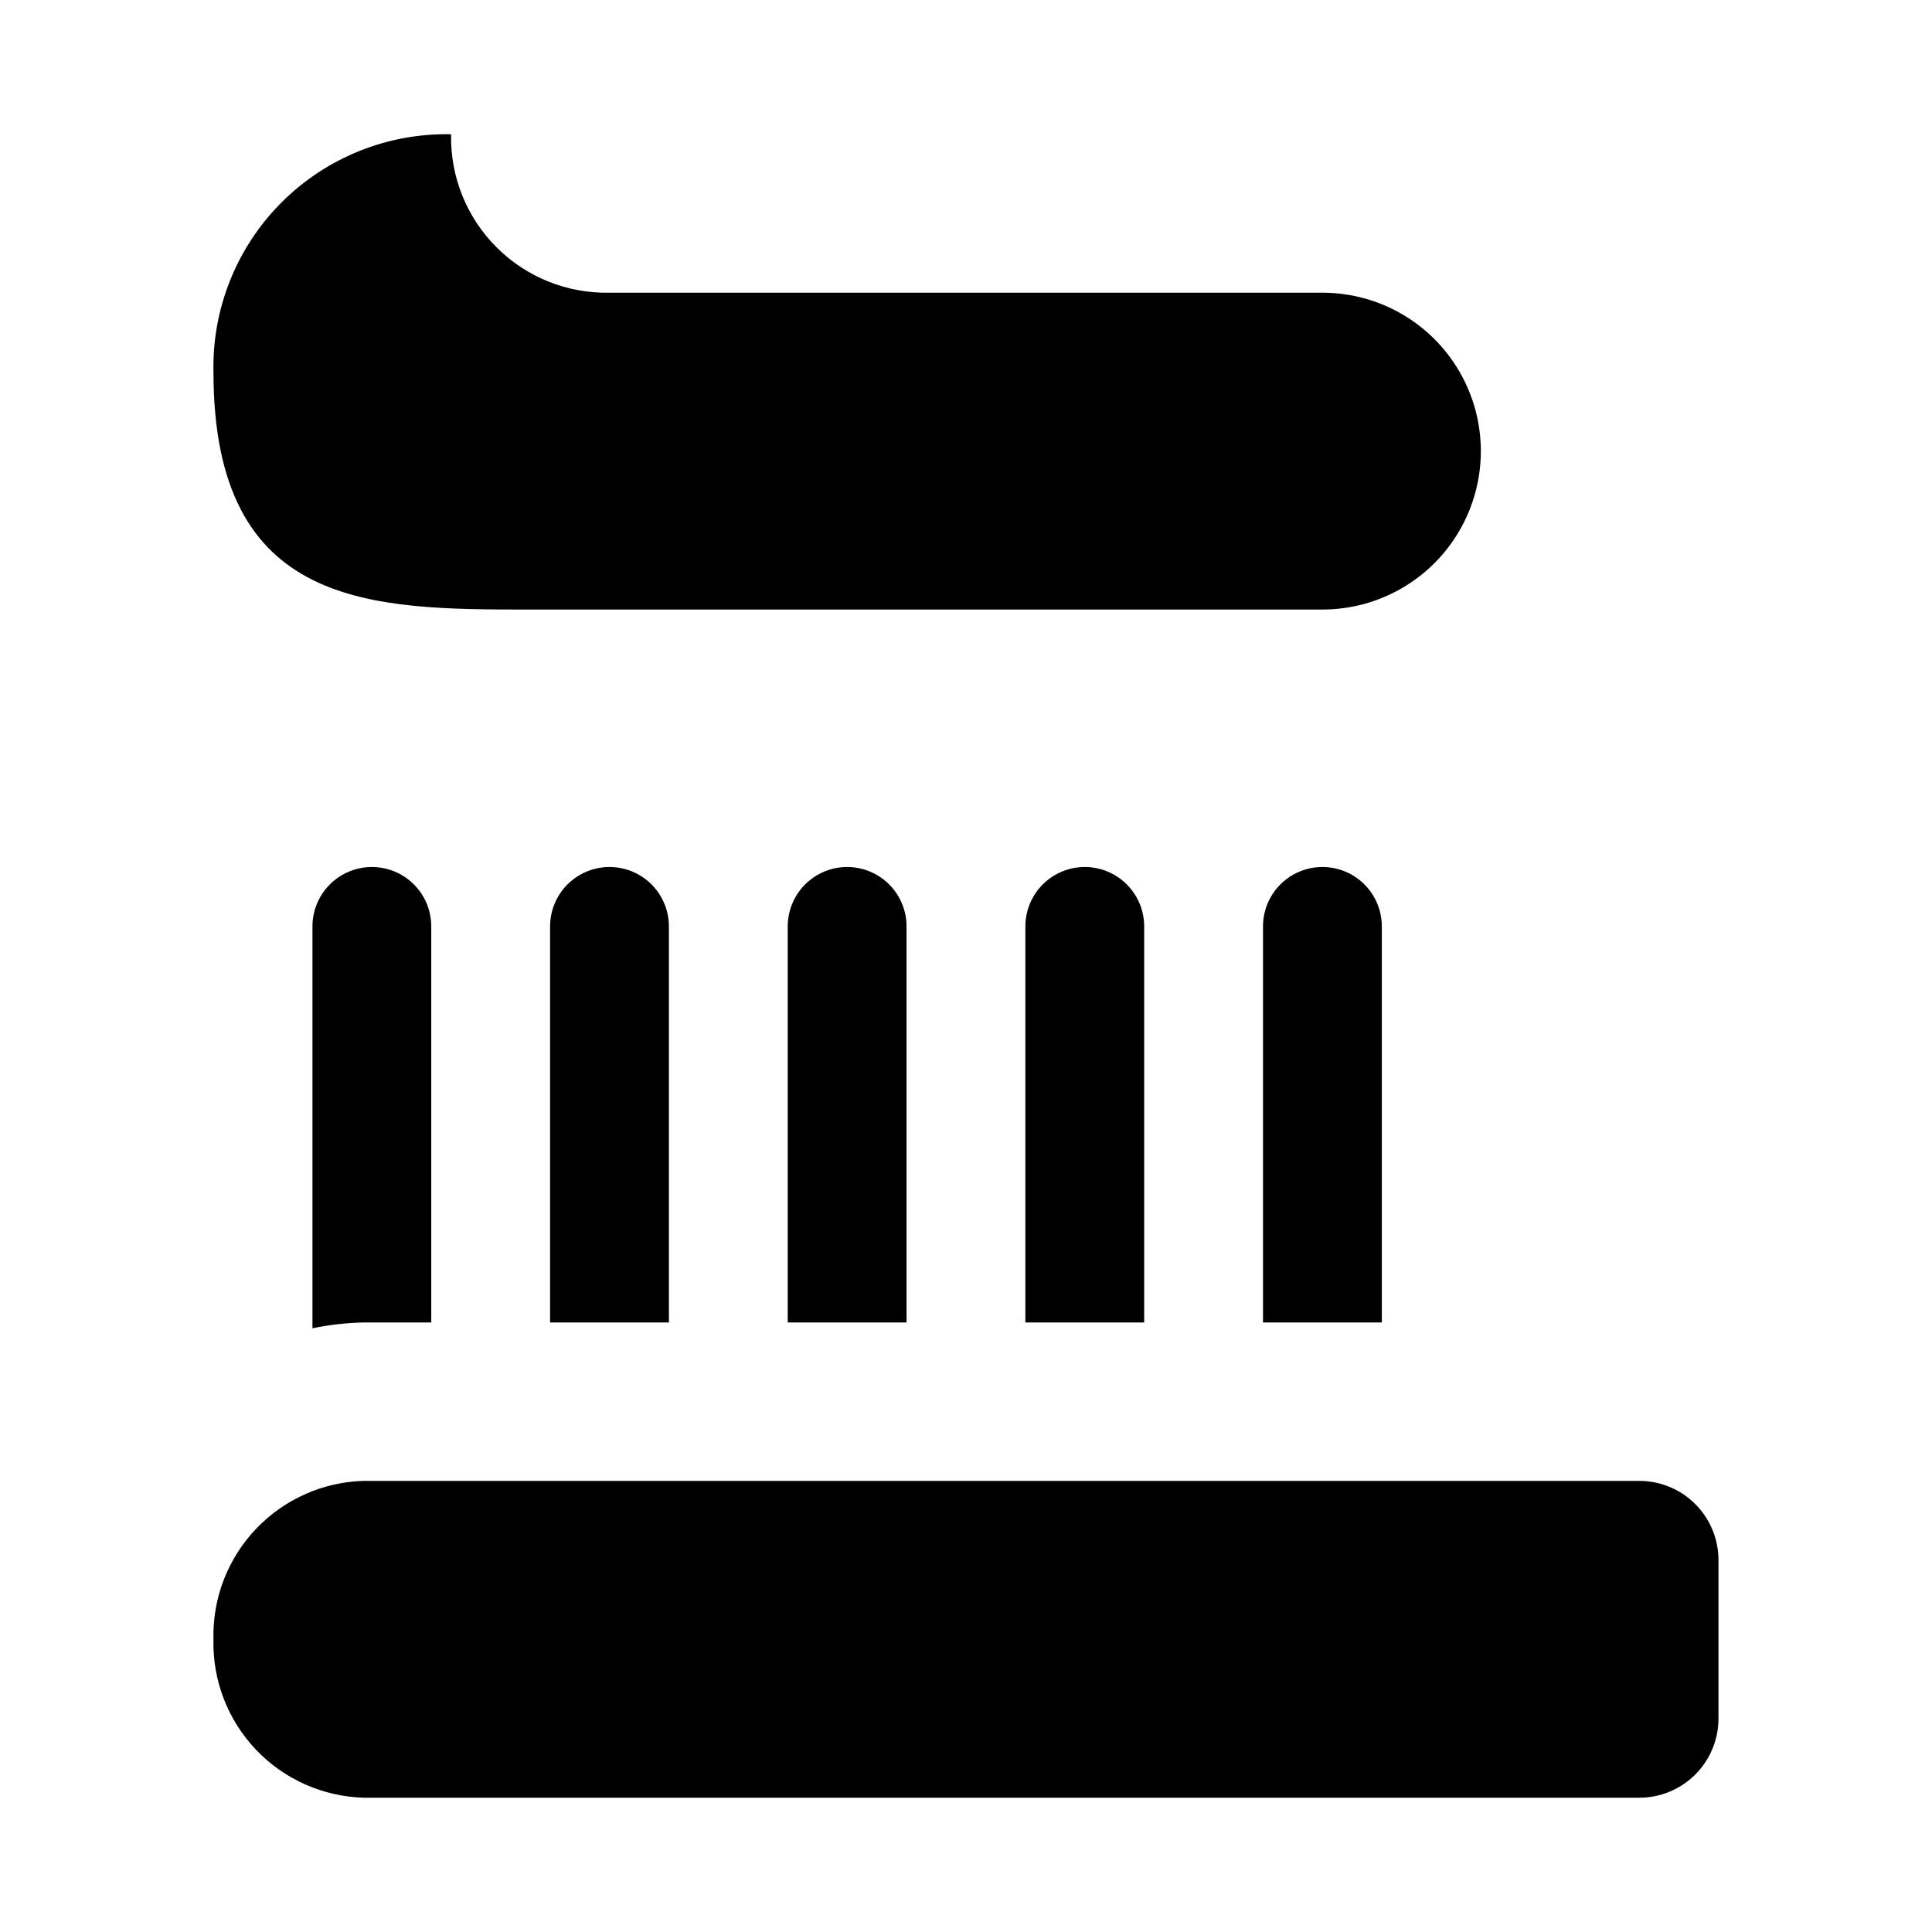 <?xml version="1.0" encoding="UTF-8"?>
<!-- Uploaded to: ICON Repo, www.iconrepo.com, Generator: ICON Repo Mixer Tools -->
<svg fill="#000000" width="800px" height="800px" version="1.1" viewBox="144 144 512 512" xmlns="http://www.w3.org/2000/svg">
 <path d="m200.57 578.43c-0.273-10.852 3.777-21.371 11.254-29.242 7.481-7.875 17.777-12.457 28.629-12.742h337.97c5.57 0 10.91 2.215 14.844 6.148 3.938 3.938 6.148 9.277 6.148 14.844v41.984c0 5.57-2.211 10.906-6.148 14.844-3.934 3.938-9.273 6.148-14.844 6.148h-337.97c-10.852-0.285-21.148-4.867-28.629-12.738-7.477-7.871-11.527-18.391-11.254-29.246zm0-335.87c0 62.977 41.984 62.977 83.969 62.977h209.92-0.004c15 0 28.863-8.004 36.359-20.992 7.5-12.992 7.5-28.996 0-41.984-7.496-12.992-21.359-20.992-36.359-20.992h-188.93 0.004c-11.207 0.238-22.023-4.109-29.949-12.035-7.926-7.926-12.273-18.742-12.035-29.949-16.809-0.359-33.035 6.164-44.926 18.051-11.887 11.891-18.41 28.117-18.051 44.926zm278.14 146.95v104.96h31.488v-104.96c0-5.625-3-10.824-7.871-13.637-4.871-2.812-10.875-2.812-15.746 0s-7.871 8.012-7.871 13.637zm-62.977 0v104.96h31.488v-104.96c0-5.625-3-10.824-7.871-13.637s-10.875-2.812-15.746 0c-4.871 2.812-7.871 8.012-7.871 13.637zm-62.977 0v104.96h31.488v-104.96c0-5.625-3-10.824-7.871-13.637-4.871-2.812-10.875-2.812-15.746 0-4.871 2.812-7.871 8.012-7.871 13.637zm-62.977 0v104.96h31.488v-104.96c0-5.625-3-10.824-7.871-13.637s-10.871-2.812-15.742 0c-4.875 2.812-7.875 8.012-7.875 13.637zm-62.977 0v106.5c4.492-0.938 9.059-1.453 13.645-1.543h17.844v-104.96 0.004c0-5.625-3-10.824-7.871-13.637-4.871-2.812-10.871-2.812-15.742 0s-7.875 8.012-7.875 13.637z"/>
</svg>